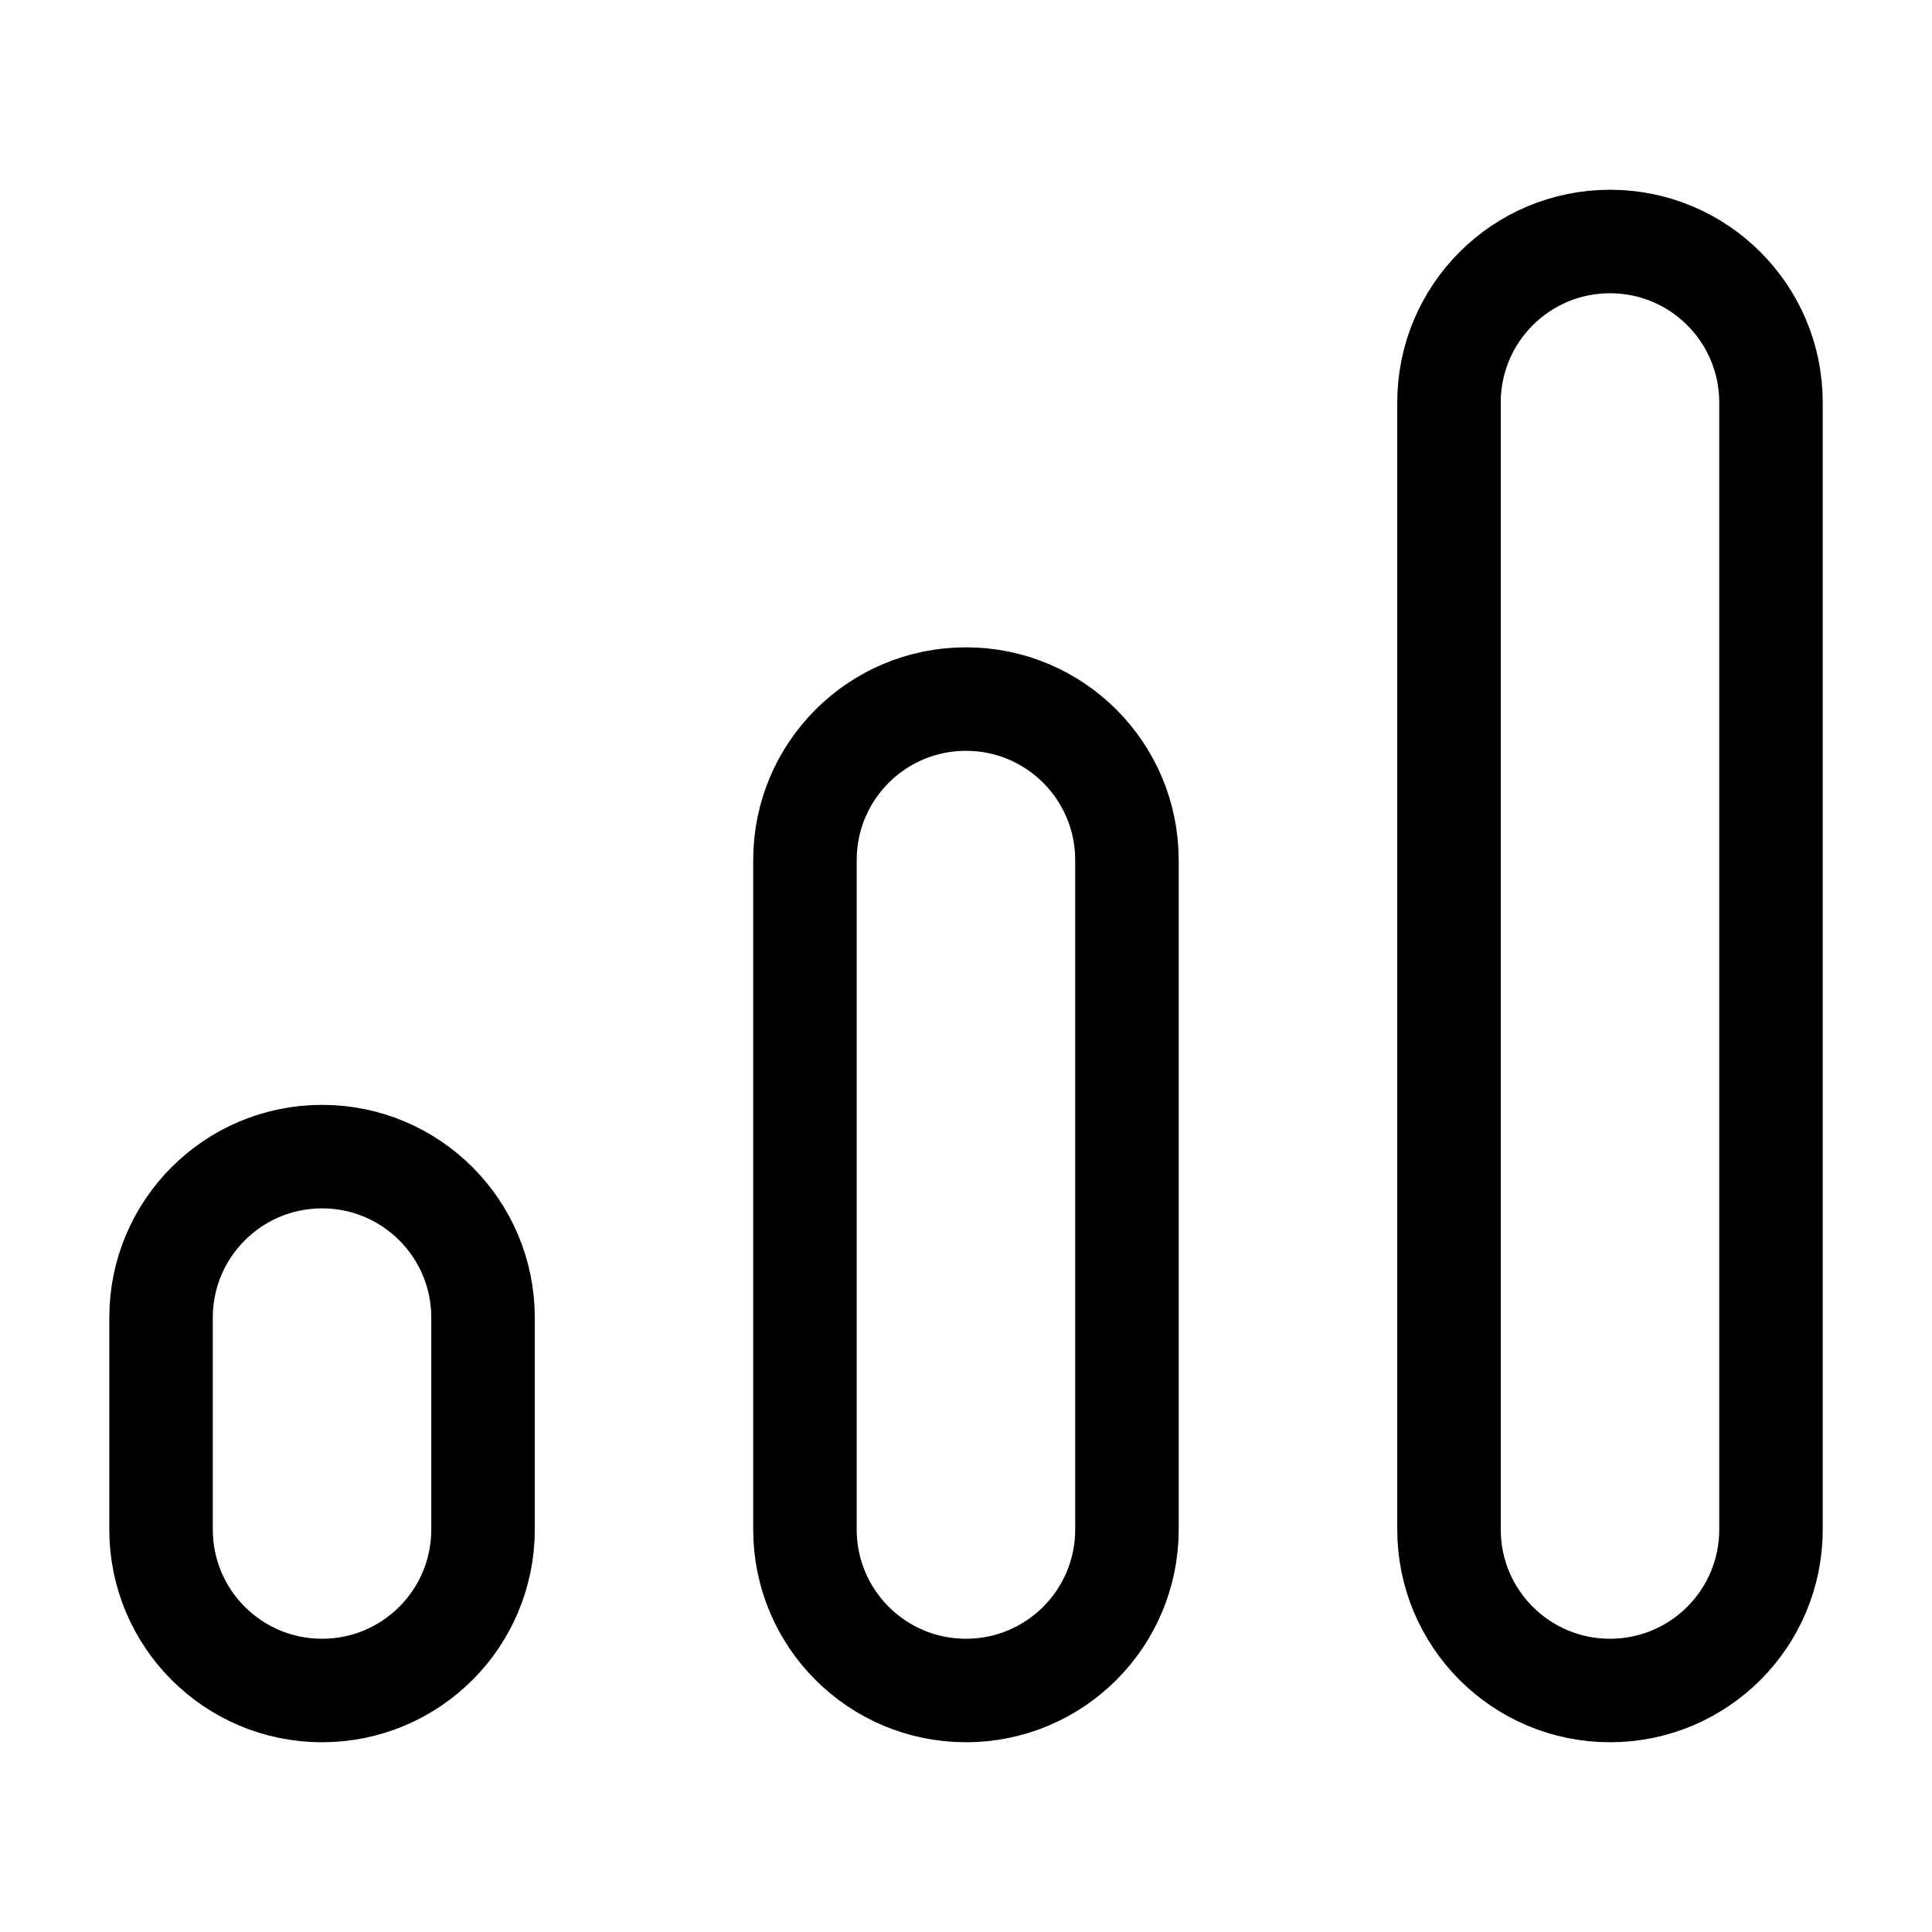 <svg width="56" height="56" viewBox="0 0 56 56" fill="none" xmlns="http://www.w3.org/2000/svg">
<path d="M46.667 49C49.245 49 51.333 46.912 51.333 44.333V11.667C51.333 9.088 49.245 7 46.667 7C44.088 7 42 9.088 42 11.667V44.333C42 46.912 44.088 49 46.667 49Z" stroke="black" stroke-width="3" stroke-linecap="round" stroke-linejoin="round"/>
<path d="M27.999 49C30.577 49 32.665 46.912 32.665 44.333V24.929C32.665 22.351 30.577 20.263 27.999 20.263C25.42 20.263 23.332 22.351 23.332 24.929V44.333C23.332 46.912 25.42 49 27.999 49Z" stroke="black" stroke-width="3" stroke-linecap="round" stroke-linejoin="round"/>
<path d="M9.335 49C11.913 49 14.001 46.912 14.001 44.333V38.192C14.001 35.614 11.913 33.525 9.335 33.525C6.756 33.525 4.668 35.614 4.668 38.192V44.333C4.668 46.912 6.756 49 9.335 49Z" stroke="black" stroke-width="3" stroke-linecap="round" stroke-linejoin="round"/>
</svg>
